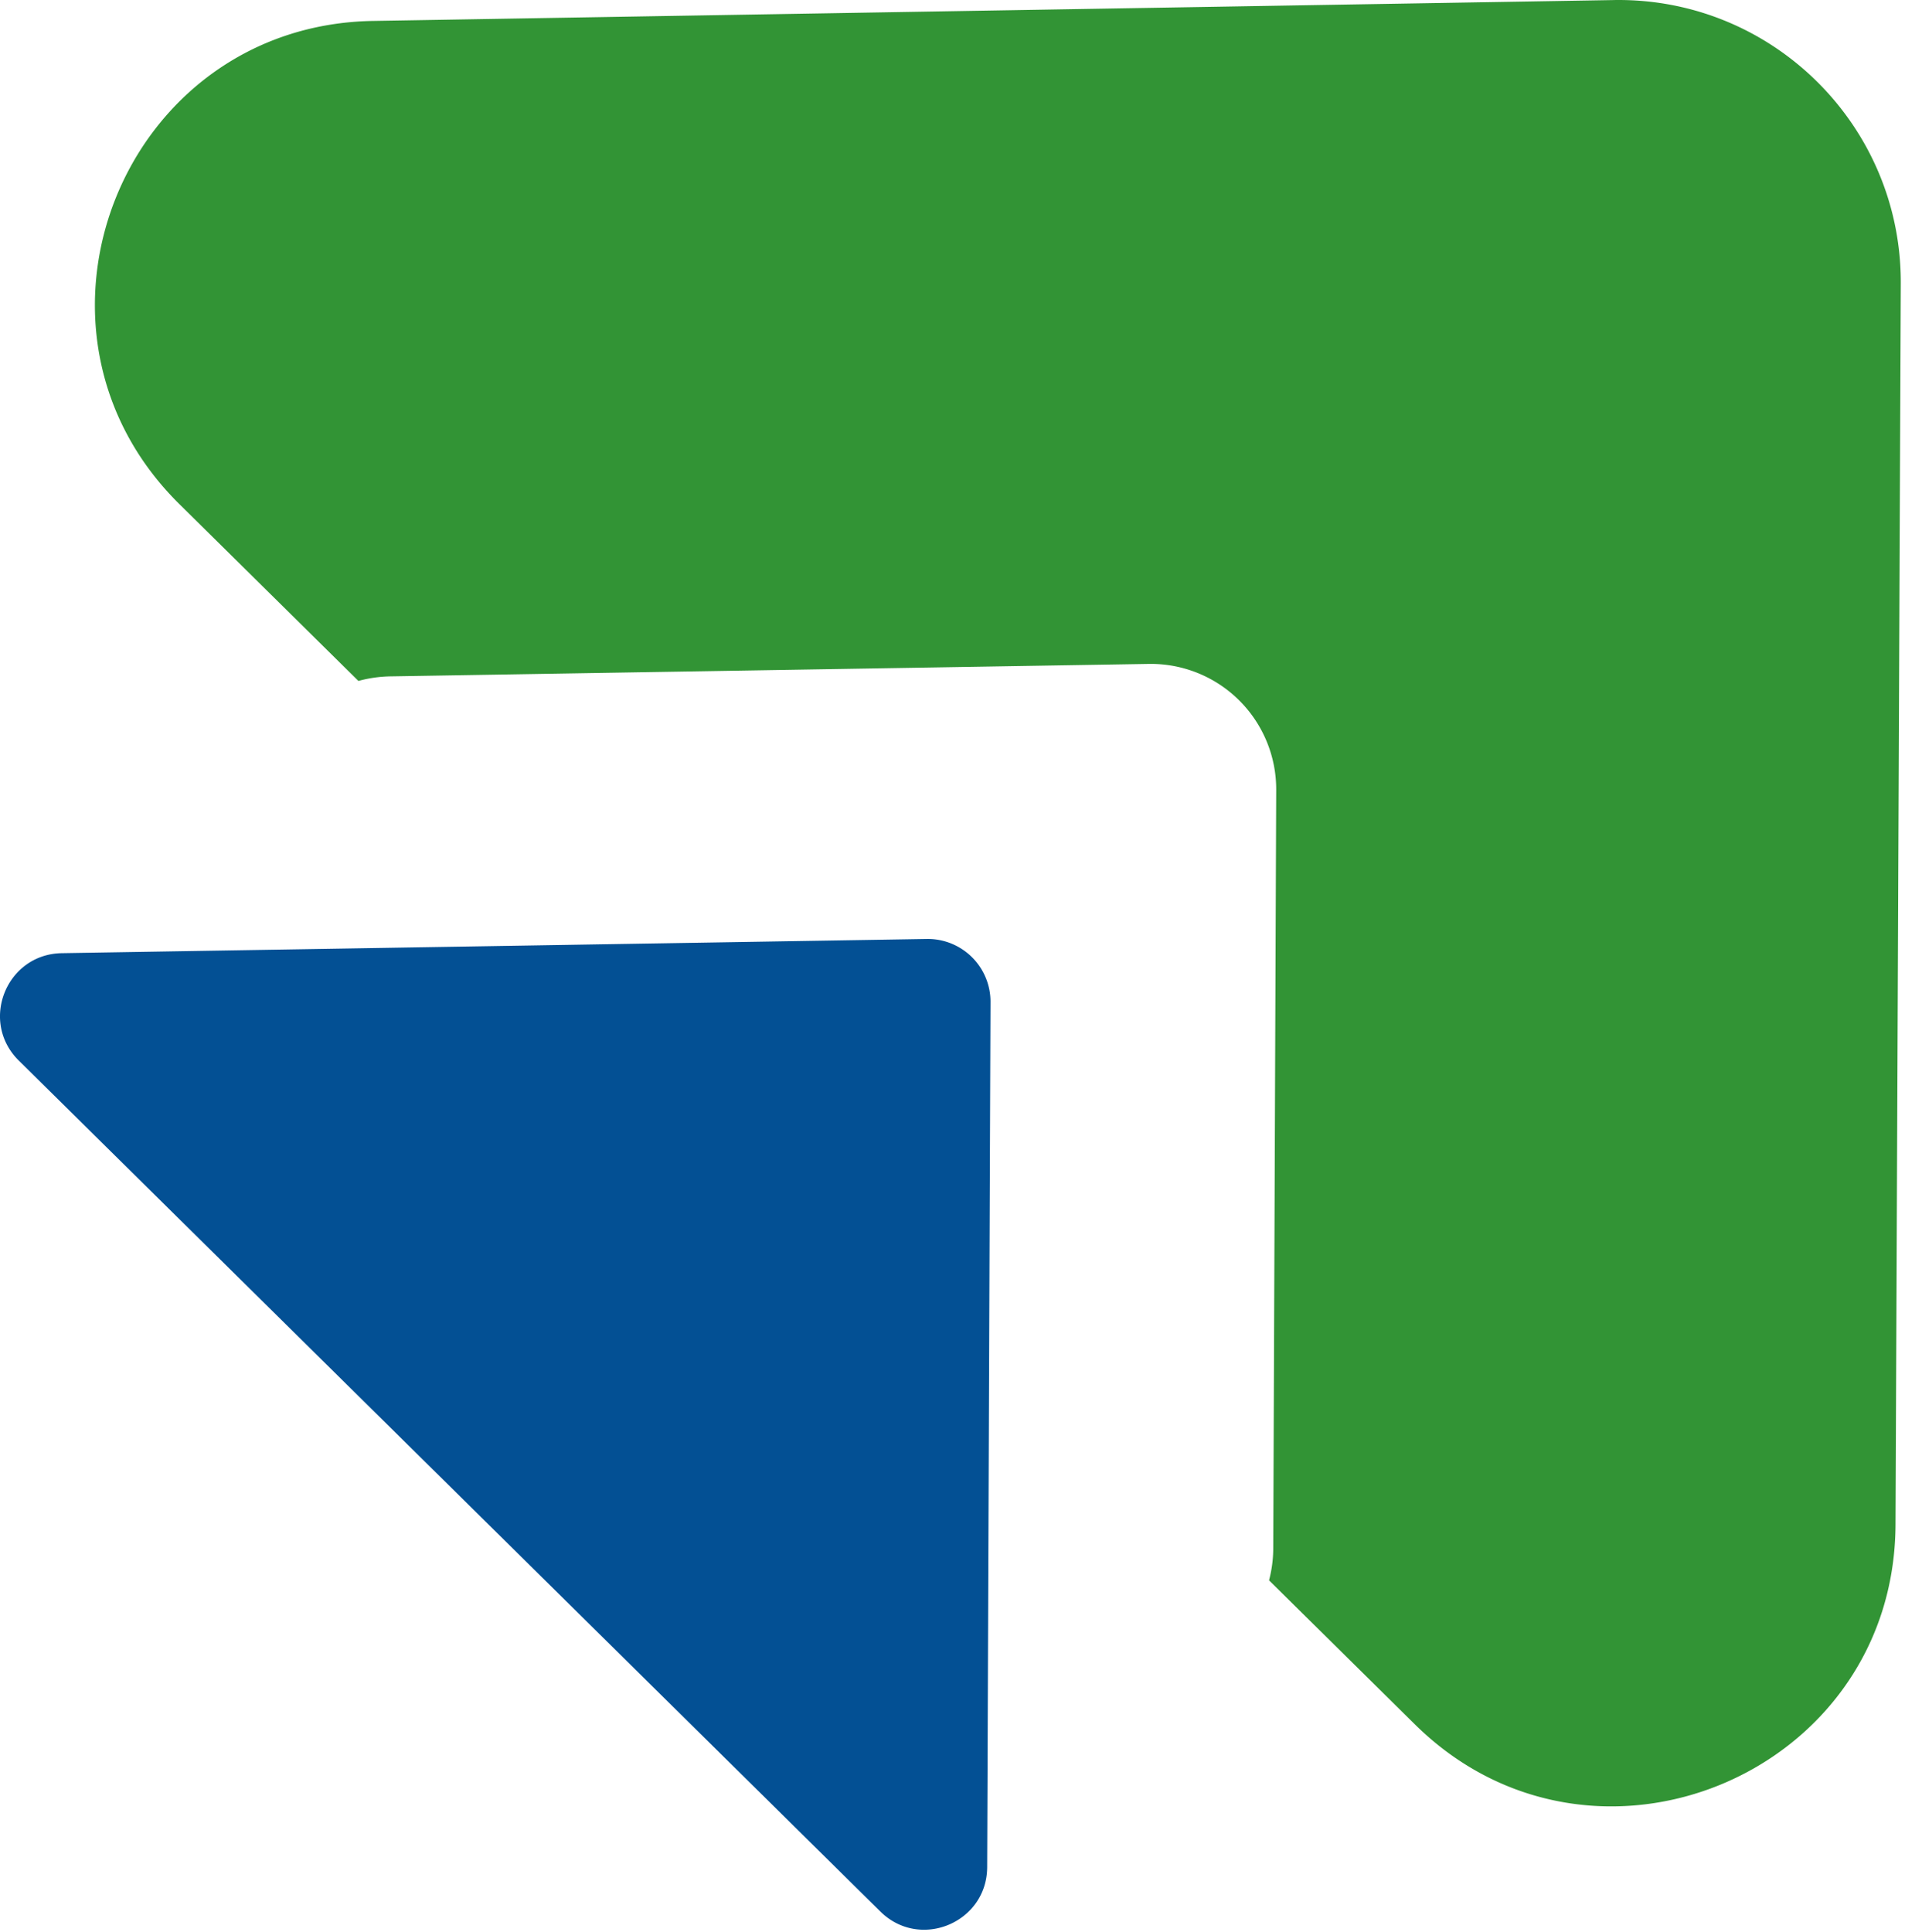 <svg xmlns="http://www.w3.org/2000/svg" width="426" height="432" fill="none"><path fill="#035094" d="M207.24 209.939a14.03 14.03 0 0 1 14.259 14.076l-.744 193.446c-.051 12.427-15.042 18.659-23.885 9.926L4.197 237.121c-8.843-8.733-2.8-23.801 9.624-24.005l193.419-3.177Z"/><path fill="#329435" d="M360.872.01c35.376-.595 64.334 28.005 64.184 63.38l-1.178 277.511c-.24 55.914-67.684 83.931-107.472 44.646L283.79 353.34c.587-2.261.93-4.664.938-7.198l.659-169.546a28.04 28.04 0 0 0-2.15-10.874 28.052 28.052 0 0 0-26.366-17.281l-169.523 2.786a29 29 0 0 0-7.199 1.021l-40.04-39.54C.325 73.419 27.496 5.621 83.402 4.68L360.872.013V.009Z"/></svg>